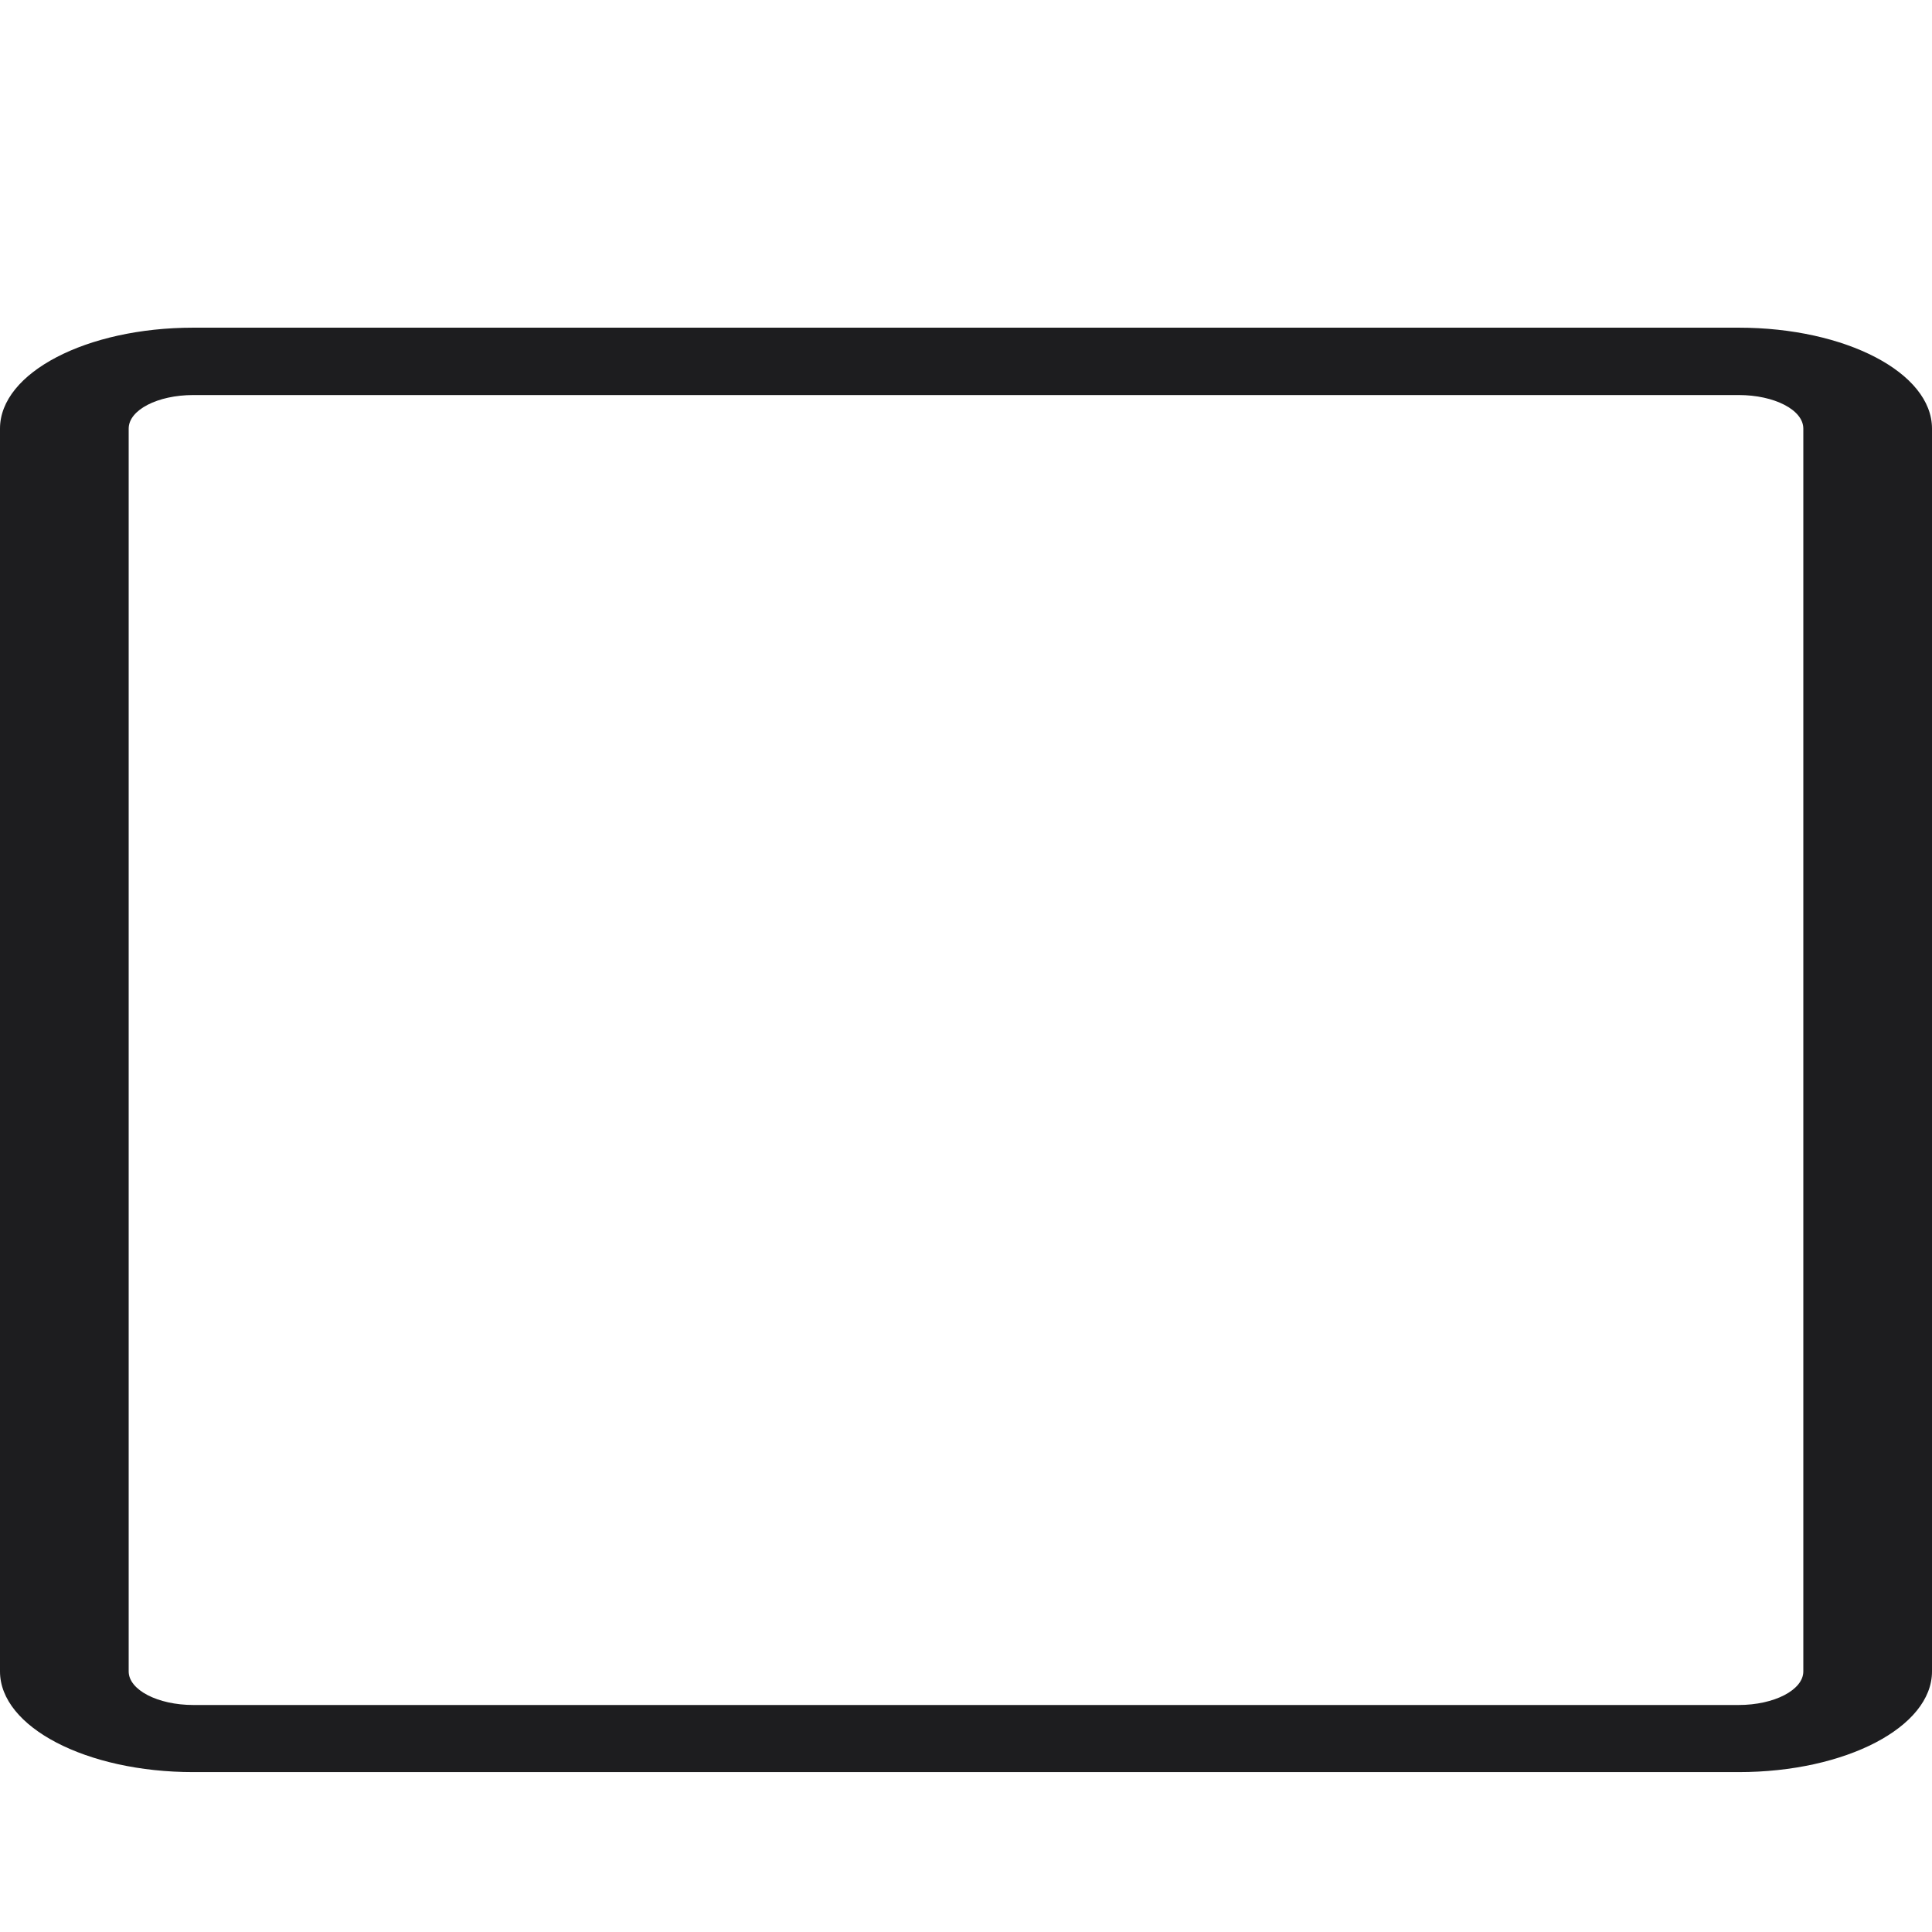 <?xml version="1.0" encoding="UTF-8"?> <svg xmlns="http://www.w3.org/2000/svg" xmlns:xlink="http://www.w3.org/1999/xlink" width="38px" height="38px" viewBox="0 0 38 38" version="1.1"><g id="surface1"><path style=" stroke:none;fill-rule:nonzero;fill:rgb(11.373%,11.373%,12.157%);fill-opacity:1;" d="M 3.801 6.445 C 1.699 6.445 0 7.332 0 8.43 L 0 32.875 C 0 33.969 1.699 34.855 3.801 34.855 L 34.199 34.855 C 36.301 34.855 38 33.969 38 32.875 L 38 8.43 C 38 7.332 36.301 6.445 34.199 6.445 M 35.469 32.875 C 35.469 33.238 34.898 33.535 34.199 33.535 L 3.801 33.535 C 3.102 33.535 2.531 33.238 2.531 32.875 L 2.531 8.43 C 2.531 8.062 3.102 7.77 3.801 7.77 L 34.199 7.77 C 34.898 7.77 35.469 8.062 35.469 8.43 Z M 35.469 32.875 "></path></g></svg> 
